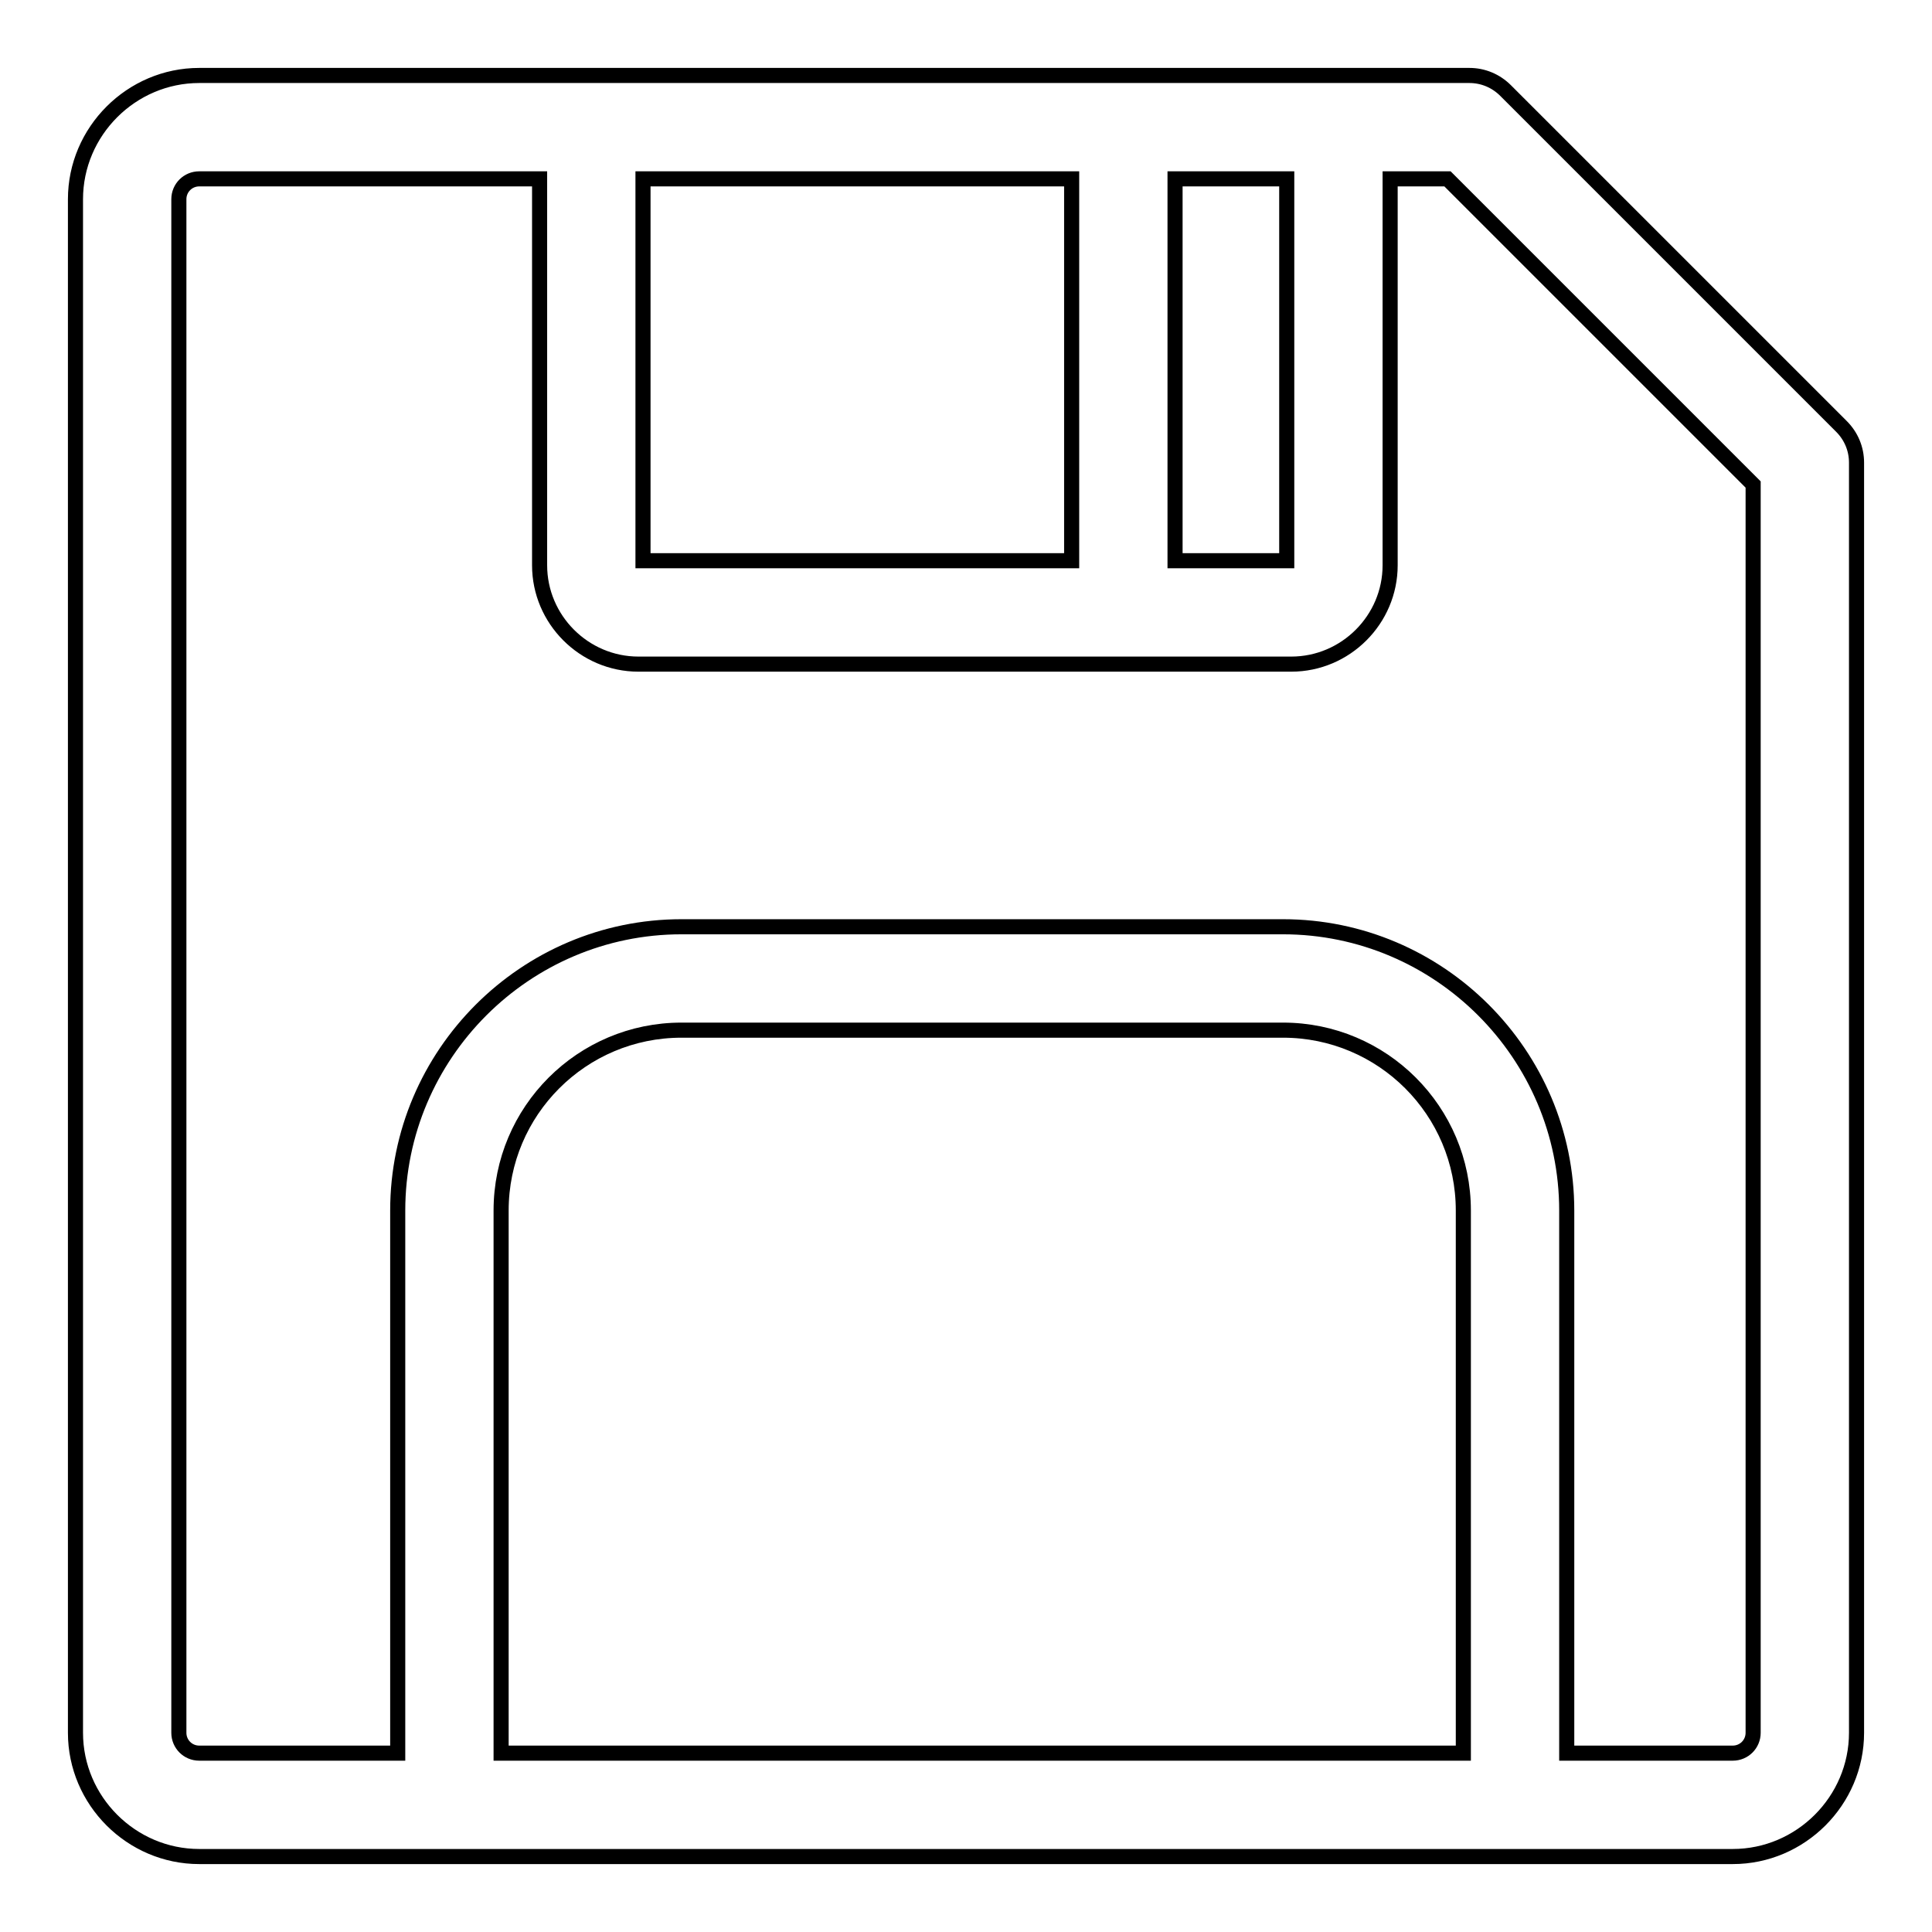 <?xml version="1.0" encoding="utf-8"?>
<!-- Svg Vector Icons : http://www.onlinewebfonts.com/icon -->
<!DOCTYPE svg PUBLIC "-//W3C//DTD SVG 1.1//EN" "http://www.w3.org/Graphics/SVG/1.1/DTD/svg11.dtd">
<svg version="1.1" xmlns="http://www.w3.org/2000/svg" xmlns:xlink="http://www.w3.org/1999/xlink" x="0px" y="0px" viewBox="0 0 256 256" enable-background="new 0 0 256 256" xml:space="preserve">
<g> <path stroke-width="2" fill-opacity="0" stroke="#000000"  d="M244,56.5L199.5,12c-1.3-1.3-3-2-4.8-2H26.4c-9,0-16.4,7.4-16.4,16.4v203.2c0,9,7.4,16.4,16.4,16.4h203.2 c9,0,16.4-7.4,16.4-16.4V61.3C246,59.5,245.3,57.8,244,56.5L244,56.5L244,56.5z M155.7,23.7h14.8v50.6h-14.8V23.7z M85.2,23.7H142 v50.6H85.2V23.7z M193.9,232.3H66.4v-71.9c0-13.2,10.7-23.9,23.9-23.9H170c13.2,0,23.9,10.7,23.9,23.9L193.9,232.3L193.9,232.3z  M232.3,229.6c0,1.5-1.2,2.7-2.7,2.7h-22v-71.9c0-20.7-16.9-37.6-37.6-37.6H90.3c-20.7,0-37.6,16.9-37.6,37.6v71.9H26.4 c-1.5,0-2.7-1.2-2.7-2.7V26.4c0-1.5,1.2-2.7,2.7-2.7h45.1v51.2c0,7.2,5.9,13.1,13.1,13.1h86.5c7.2,0,13.1-5.9,13.1-13.1V23.7h7.6 l40.5,40.5V229.6L232.3,229.6L232.3,229.6z"/></g>
</svg>